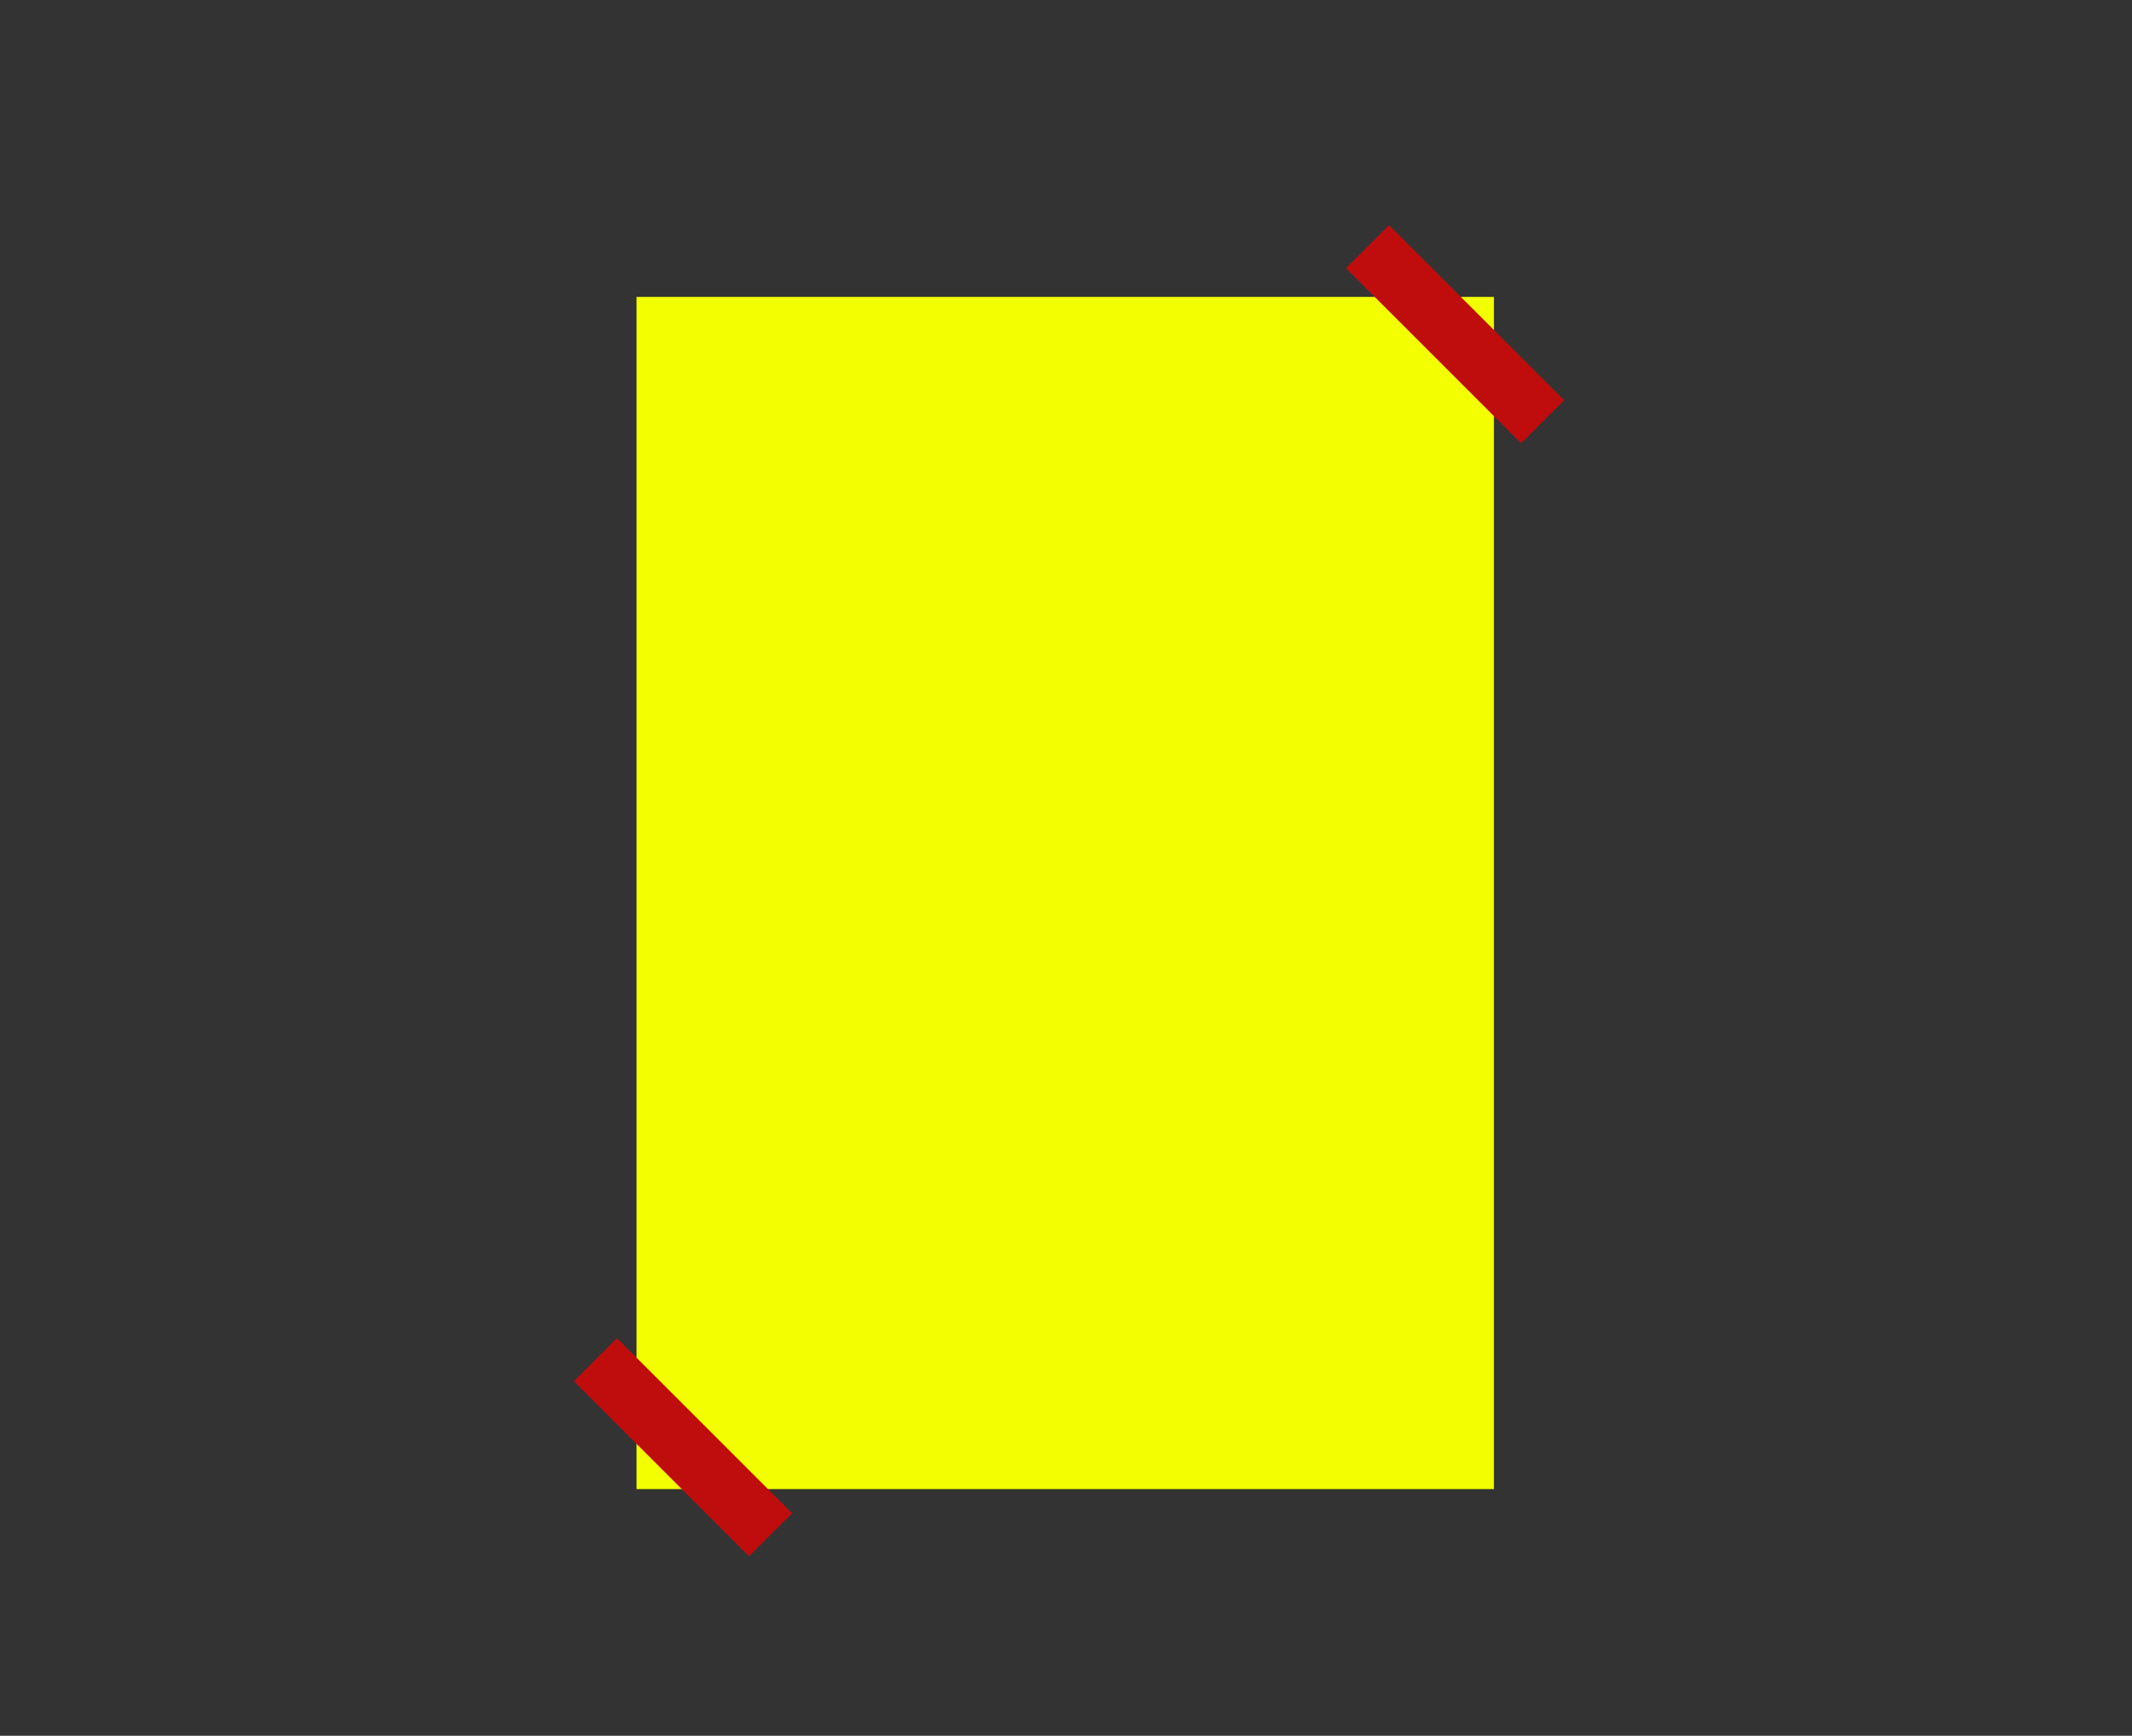 <svg xmlns="http://www.w3.org/2000/svg" xmlns:xlink="http://www.w3.org/1999/xlink" id="Warstwa_1" x="0px" y="0px" width="140px" height="114px" viewBox="0 0 140 114" xml:space="preserve"><rect x="0" y="0" width="140" height="114" fill="#333333" stroke="none"/><rect x="43.8" y="21.5" fill="#F3FF00" stroke="#F3FF00" stroke-width="4" stroke-miterlimit="10" width="52.3" height="74.3"></rect><line fill="none" stroke="#BF0D0D" stroke-width="4" stroke-miterlimit="10" x1="101.3" y1="27.7" x2="89.8" y2="16.2"></line><line fill="none" stroke="#BF0D0D" stroke-width="4" stroke-miterlimit="10" x1="50.6" y1="100.8" x2="39.1" y2="89.3"></line></svg>